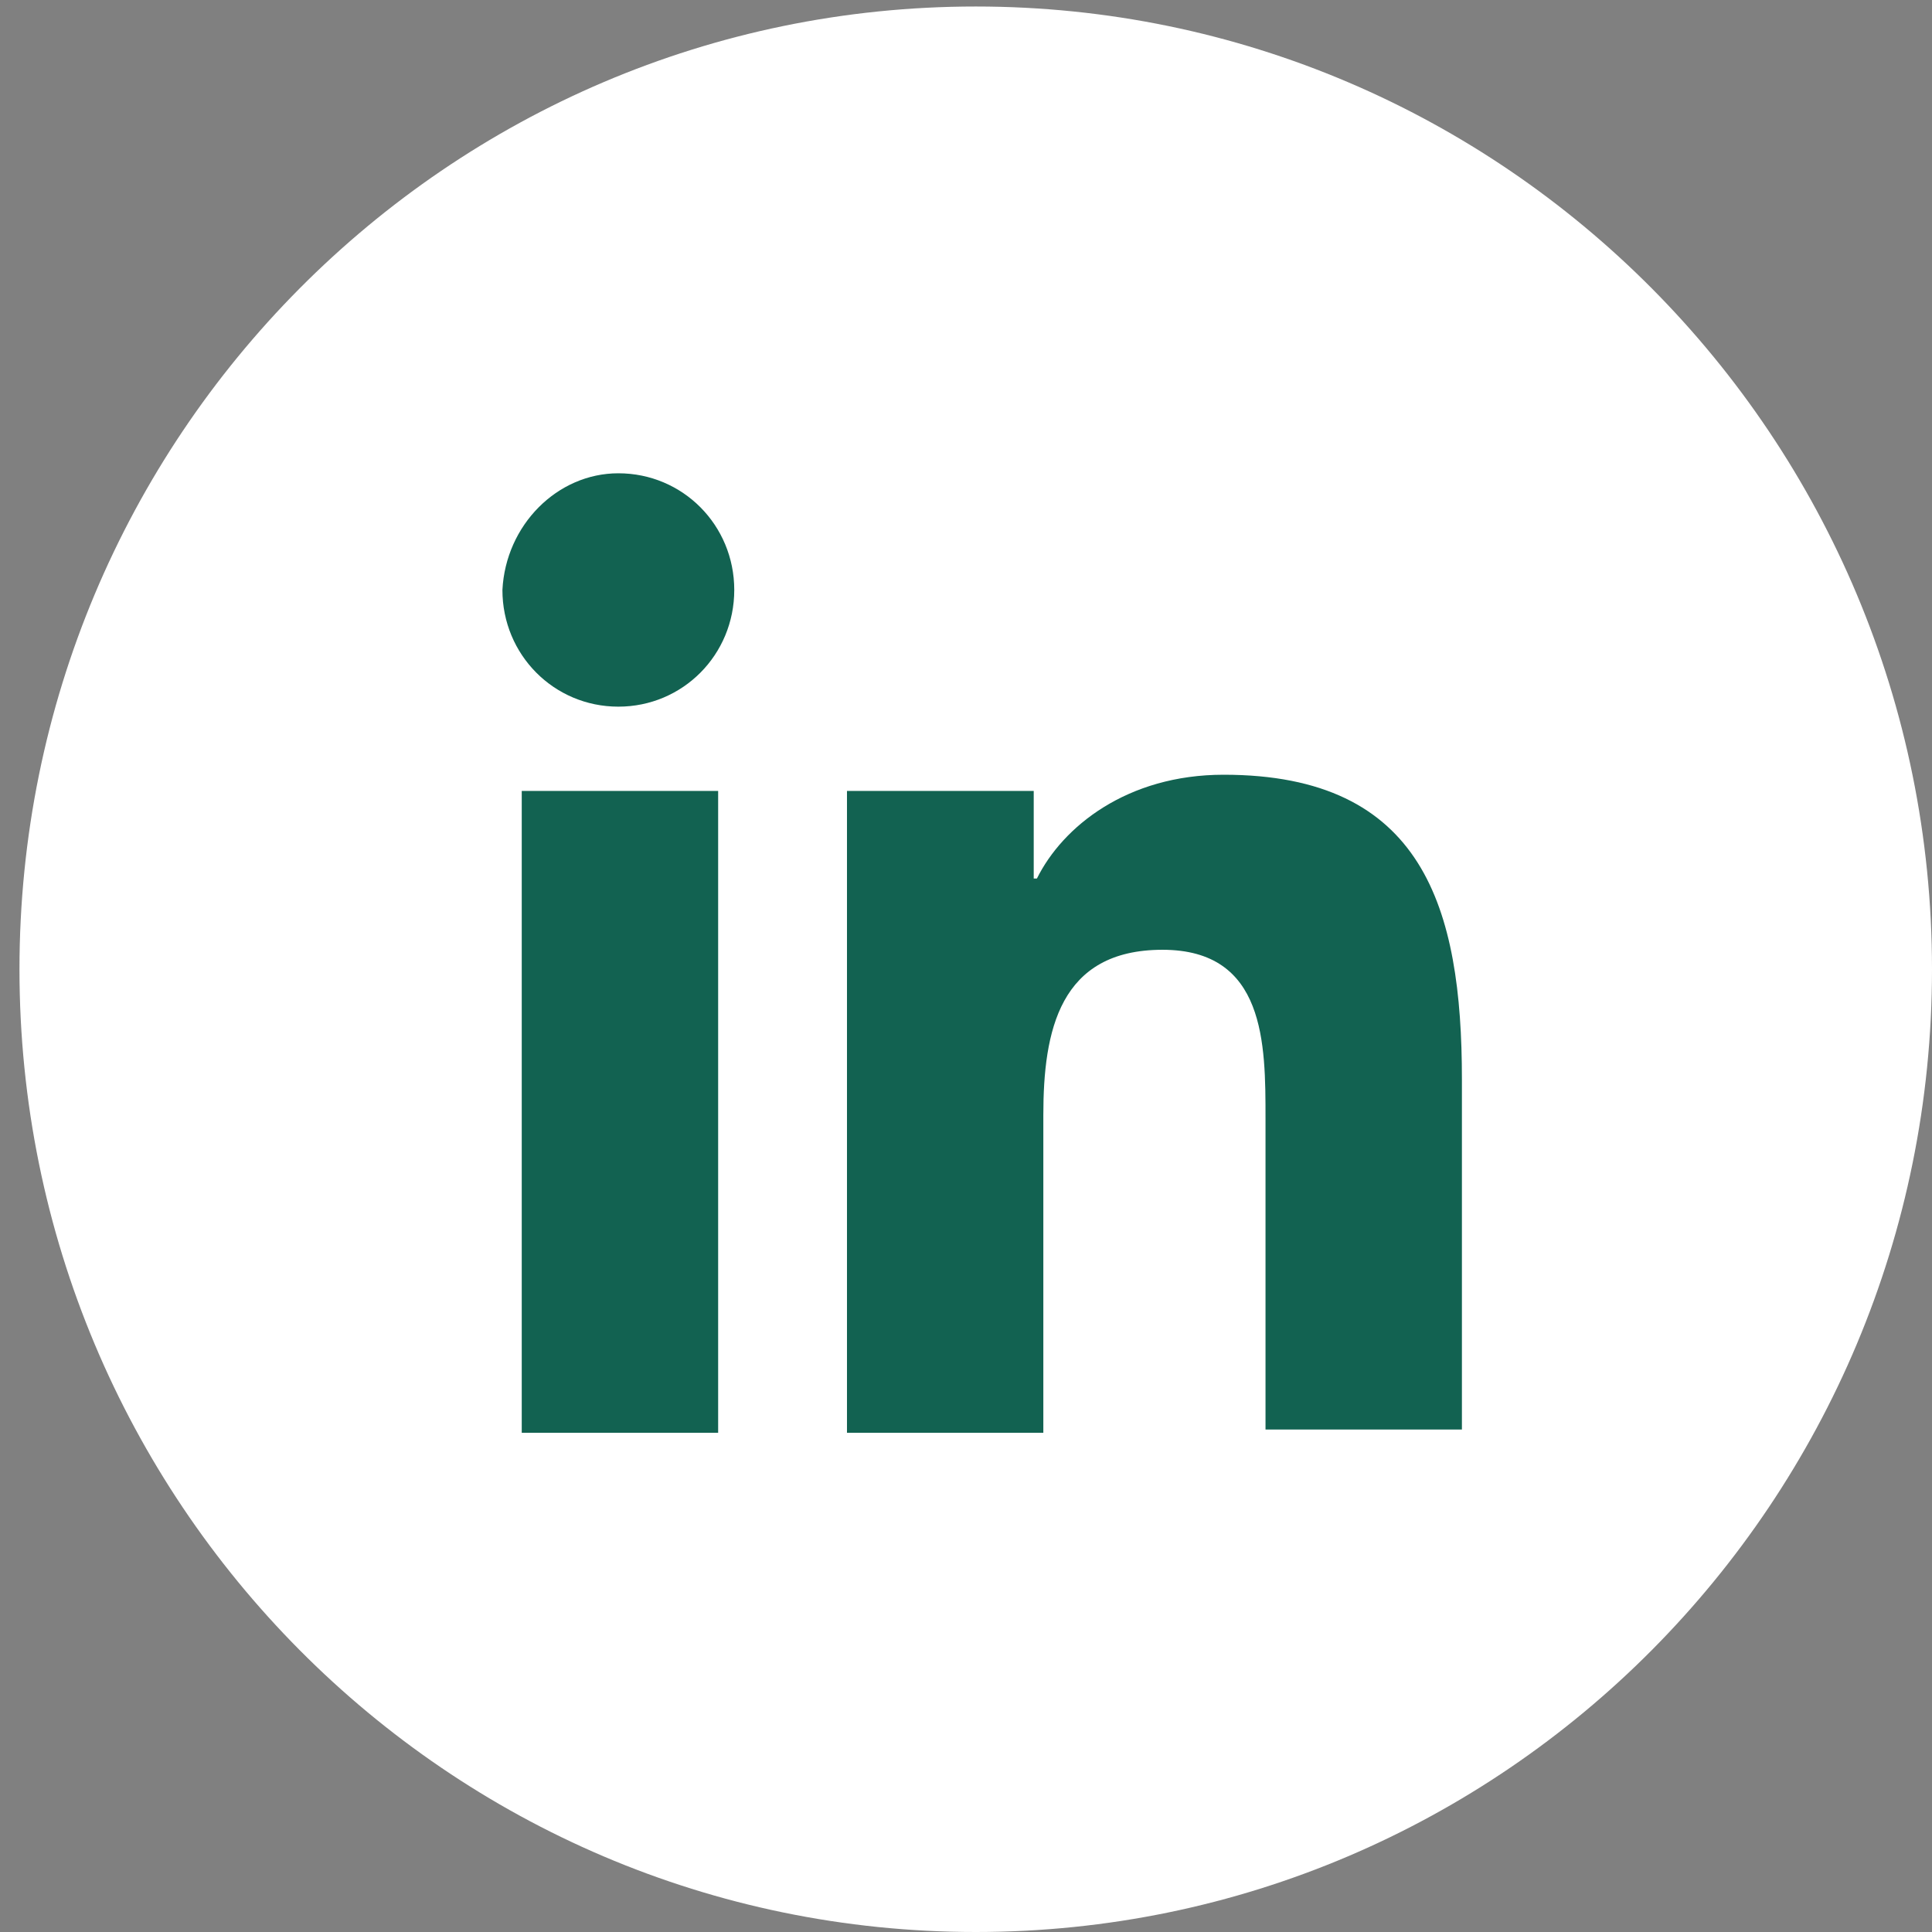 <svg width="38" height="38" viewBox="0 0 38 38" fill="none" xmlns="http://www.w3.org/2000/svg">
<rect x="0" y="0" width="38" height="38" fill="#808080" stroke="none"/>
<path d="M19.192 38C29.579 38 38 29.522 38 19.064C38 8.606 29.579 0.128 19.192 0.128C8.804 0.128 0.383 8.606 0.383 19.064C0.383 29.522 8.804 38 19.192 38Z" fill="white"/>
<path d="M10.262 15.557H14.125V28.181H10.262V15.557ZM12.162 9.309C13.429 9.309 14.442 10.329 14.442 11.604C14.442 12.879 13.429 13.899 12.162 13.899C10.896 13.899 9.882 12.879 9.882 11.604C9.946 10.329 10.959 9.309 12.162 9.309Z" fill="#126251"/>
<path d="M16.595 15.557H20.332V17.279H20.395C20.901 16.258 22.168 15.238 24.068 15.238C27.994 15.238 28.754 17.852 28.754 21.232V28.117H24.891V21.997C24.891 20.53 24.891 18.681 22.865 18.681C20.838 18.681 20.521 20.275 20.521 21.933V28.181H16.659V15.557H16.595Z" fill="#126251"/>
</svg>
